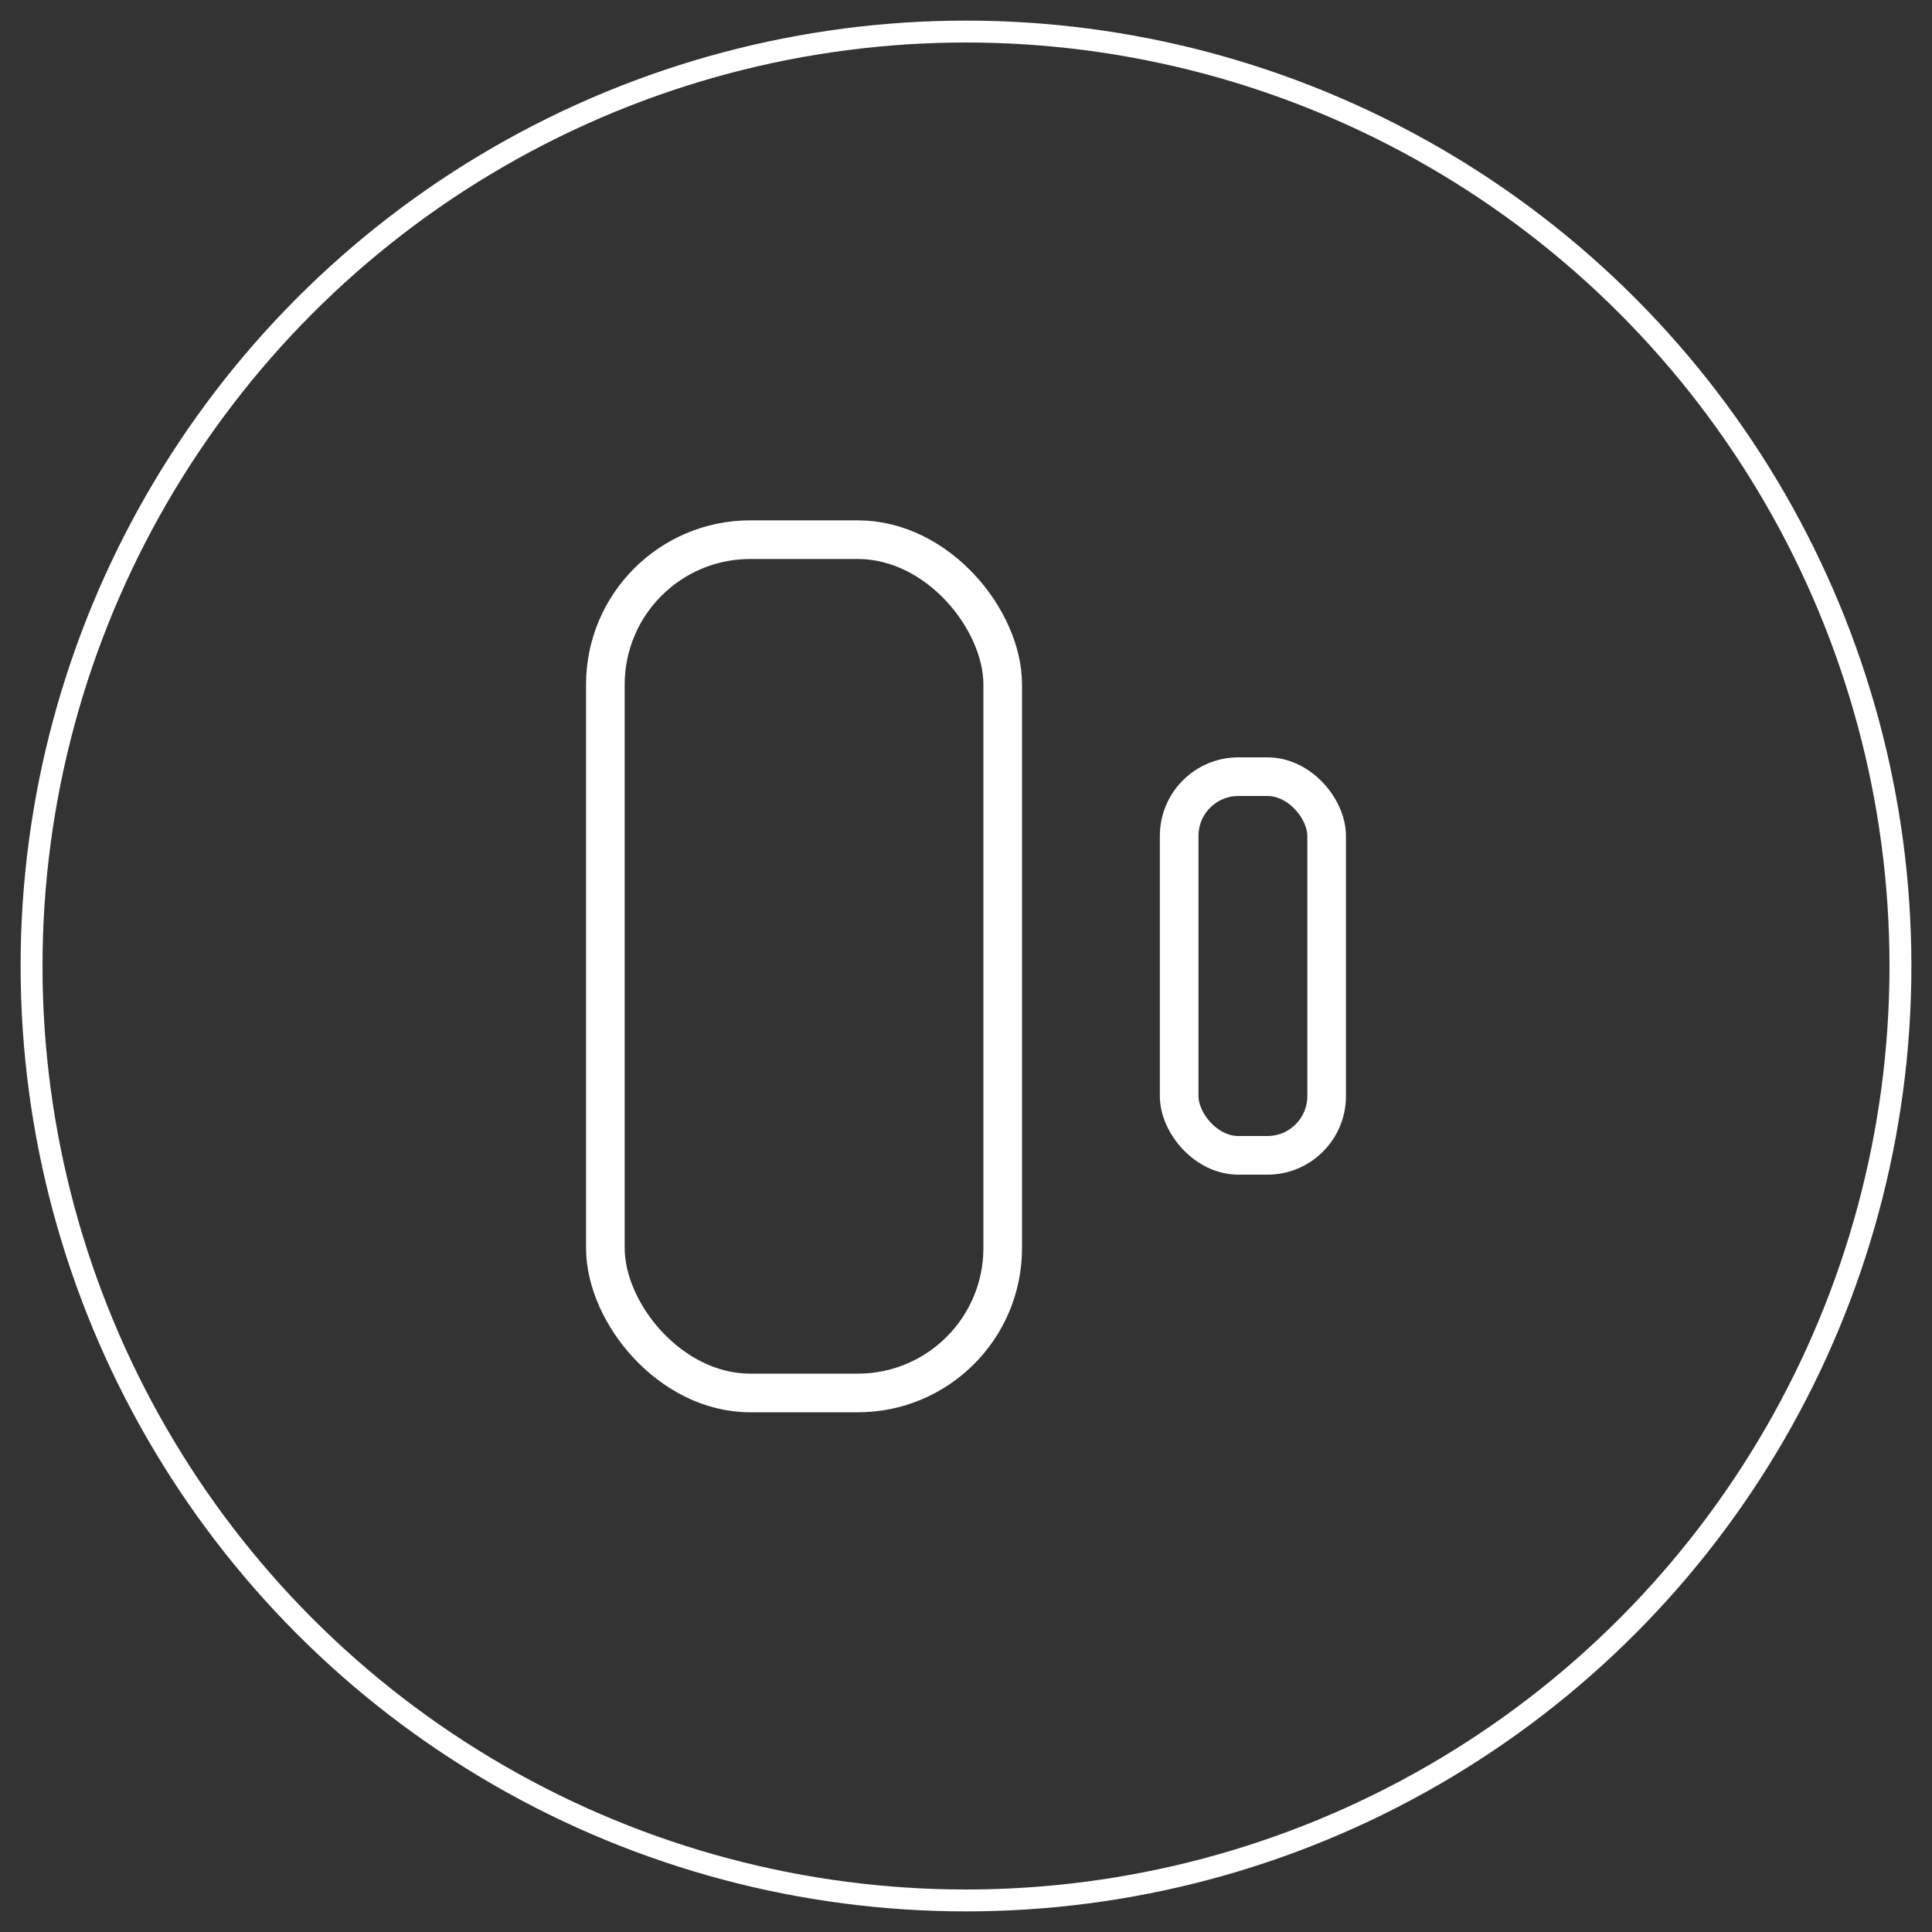 <?xml version="1.0" encoding="UTF-8"?> <svg xmlns="http://www.w3.org/2000/svg" id="a" width="30" height="30" viewBox="0 0 30 30"><rect x="0" y="0" width="30" height="30" fill="#333333" stroke="none"/><defs><style>.b{stroke-width:.6px;}.b,.c{fill:none;stroke:#fff;stroke-miterlimit:10;}.c{stroke-width:.34px;}</style></defs><circle class="c" cx="15" cy="15" r="14.51"></circle><rect class="b" x="9.4" y="8.38" width="6.17" height="13.25" rx="2.25" ry="2.25"></rect><rect class="b" x="18.31" y="12.06" width="2.29" height="5.88" rx=".92" ry=".92"></rect></svg> 